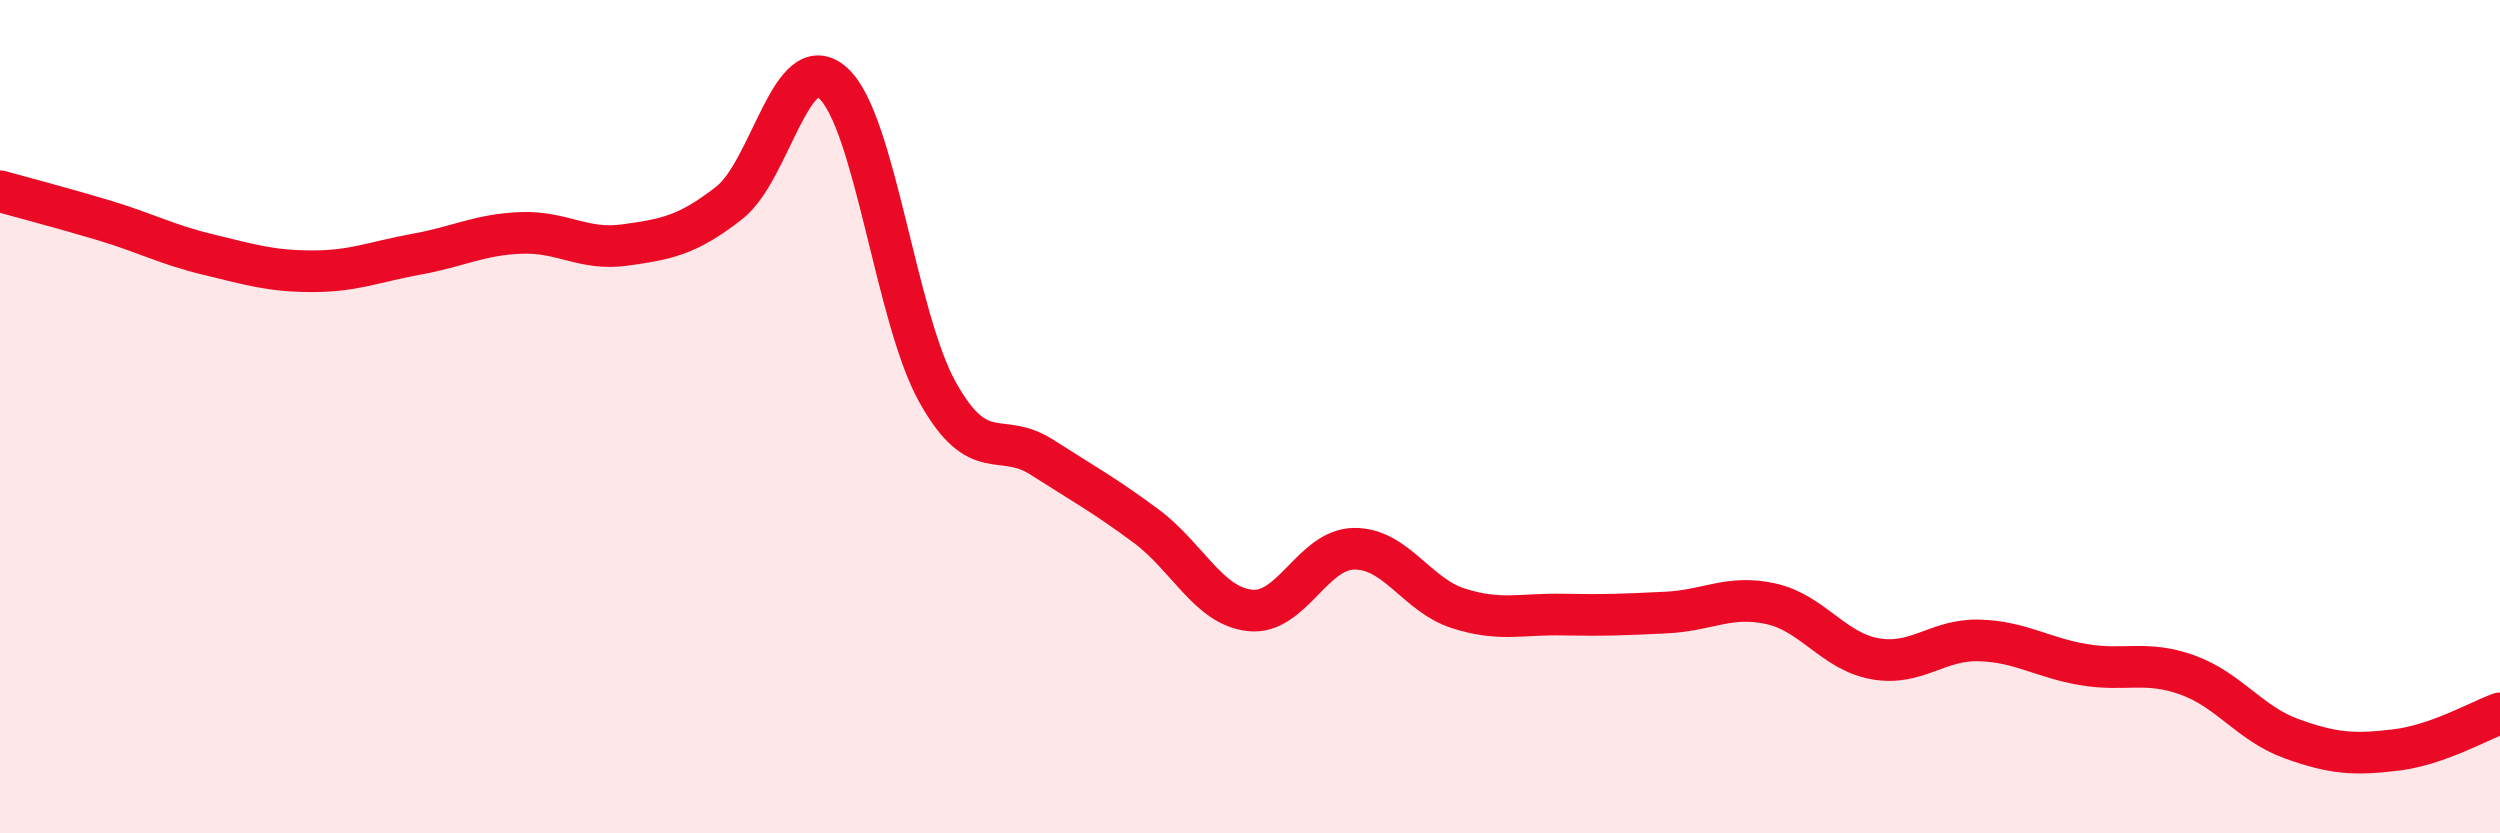 
    <svg width="60" height="20" viewBox="0 0 60 20" xmlns="http://www.w3.org/2000/svg">
      <path
        d="M 0,4.59 C 0.5,4.73 1.5,4.99 2.5,5.29 C 3.5,5.59 4,5.87 5,6.11 C 6,6.35 6.5,6.51 7.5,6.51 C 8.5,6.51 9,6.28 10,6.1 C 11,5.92 11.5,5.63 12.5,5.59 C 13.5,5.55 14,6.02 15,5.88 C 16,5.74 16.5,5.65 17.5,4.87 C 18.5,4.09 19,1.09 20,2 C 21,2.91 21.5,7.62 22.5,9.41 C 23.5,11.2 24,10.33 25,10.97 C 26,11.61 26.5,11.88 27.5,12.62 C 28.5,13.36 29,14.54 30,14.65 C 31,14.76 31.5,13.18 32.5,13.17 C 33.5,13.16 34,14.28 35,14.6 C 36,14.92 36.5,14.73 37.5,14.75 C 38.5,14.77 39,14.75 40,14.7 C 41,14.65 41.5,14.27 42.5,14.49 C 43.5,14.71 44,15.63 45,15.81 C 46,15.99 46.5,15.34 47.5,15.37 C 48.5,15.4 49,15.78 50,15.95 C 51,16.12 51.5,15.84 52.5,16.2 C 53.5,16.56 54,17.37 55,17.73 C 56,18.09 56.5,18.12 57.5,18 C 58.5,17.88 59.5,17.3 60,17.12L60 20L0 20Z"
        fill="#EB0A25"
        opacity="0.1"
        stroke-linecap="round"
        stroke-linejoin="round"
      />
      <path
        d="M 0,4.59 C 0.5,4.73 1.5,4.99 2.5,5.29 C 3.5,5.59 4,5.87 5,6.11 C 6,6.35 6.5,6.51 7.5,6.51 C 8.5,6.51 9,6.28 10,6.1 C 11,5.92 11.5,5.63 12.5,5.59 C 13.5,5.55 14,6.02 15,5.88 C 16,5.74 16.5,5.65 17.5,4.87 C 18.5,4.09 19,1.09 20,2 C 21,2.91 21.5,7.62 22.5,9.41 C 23.5,11.2 24,10.33 25,10.97 C 26,11.61 26.5,11.88 27.5,12.62 C 28.5,13.36 29,14.54 30,14.65 C 31,14.76 31.5,13.18 32.5,13.17 C 33.5,13.16 34,14.28 35,14.6 C 36,14.92 36.5,14.73 37.5,14.75 C 38.5,14.77 39,14.75 40,14.7 C 41,14.65 41.5,14.27 42.5,14.49 C 43.5,14.71 44,15.63 45,15.81 C 46,15.99 46.5,15.34 47.5,15.37 C 48.5,15.4 49,15.78 50,15.95 C 51,16.12 51.5,15.84 52.5,16.2 C 53.5,16.56 54,17.37 55,17.73 C 56,18.09 56.5,18.12 57.5,18 C 58.5,17.88 59.5,17.3 60,17.12"
        stroke="#EB0A25"
        stroke-width="1"
        fill="none"
        stroke-linecap="round"
        stroke-linejoin="round"
      />
    </svg>
  